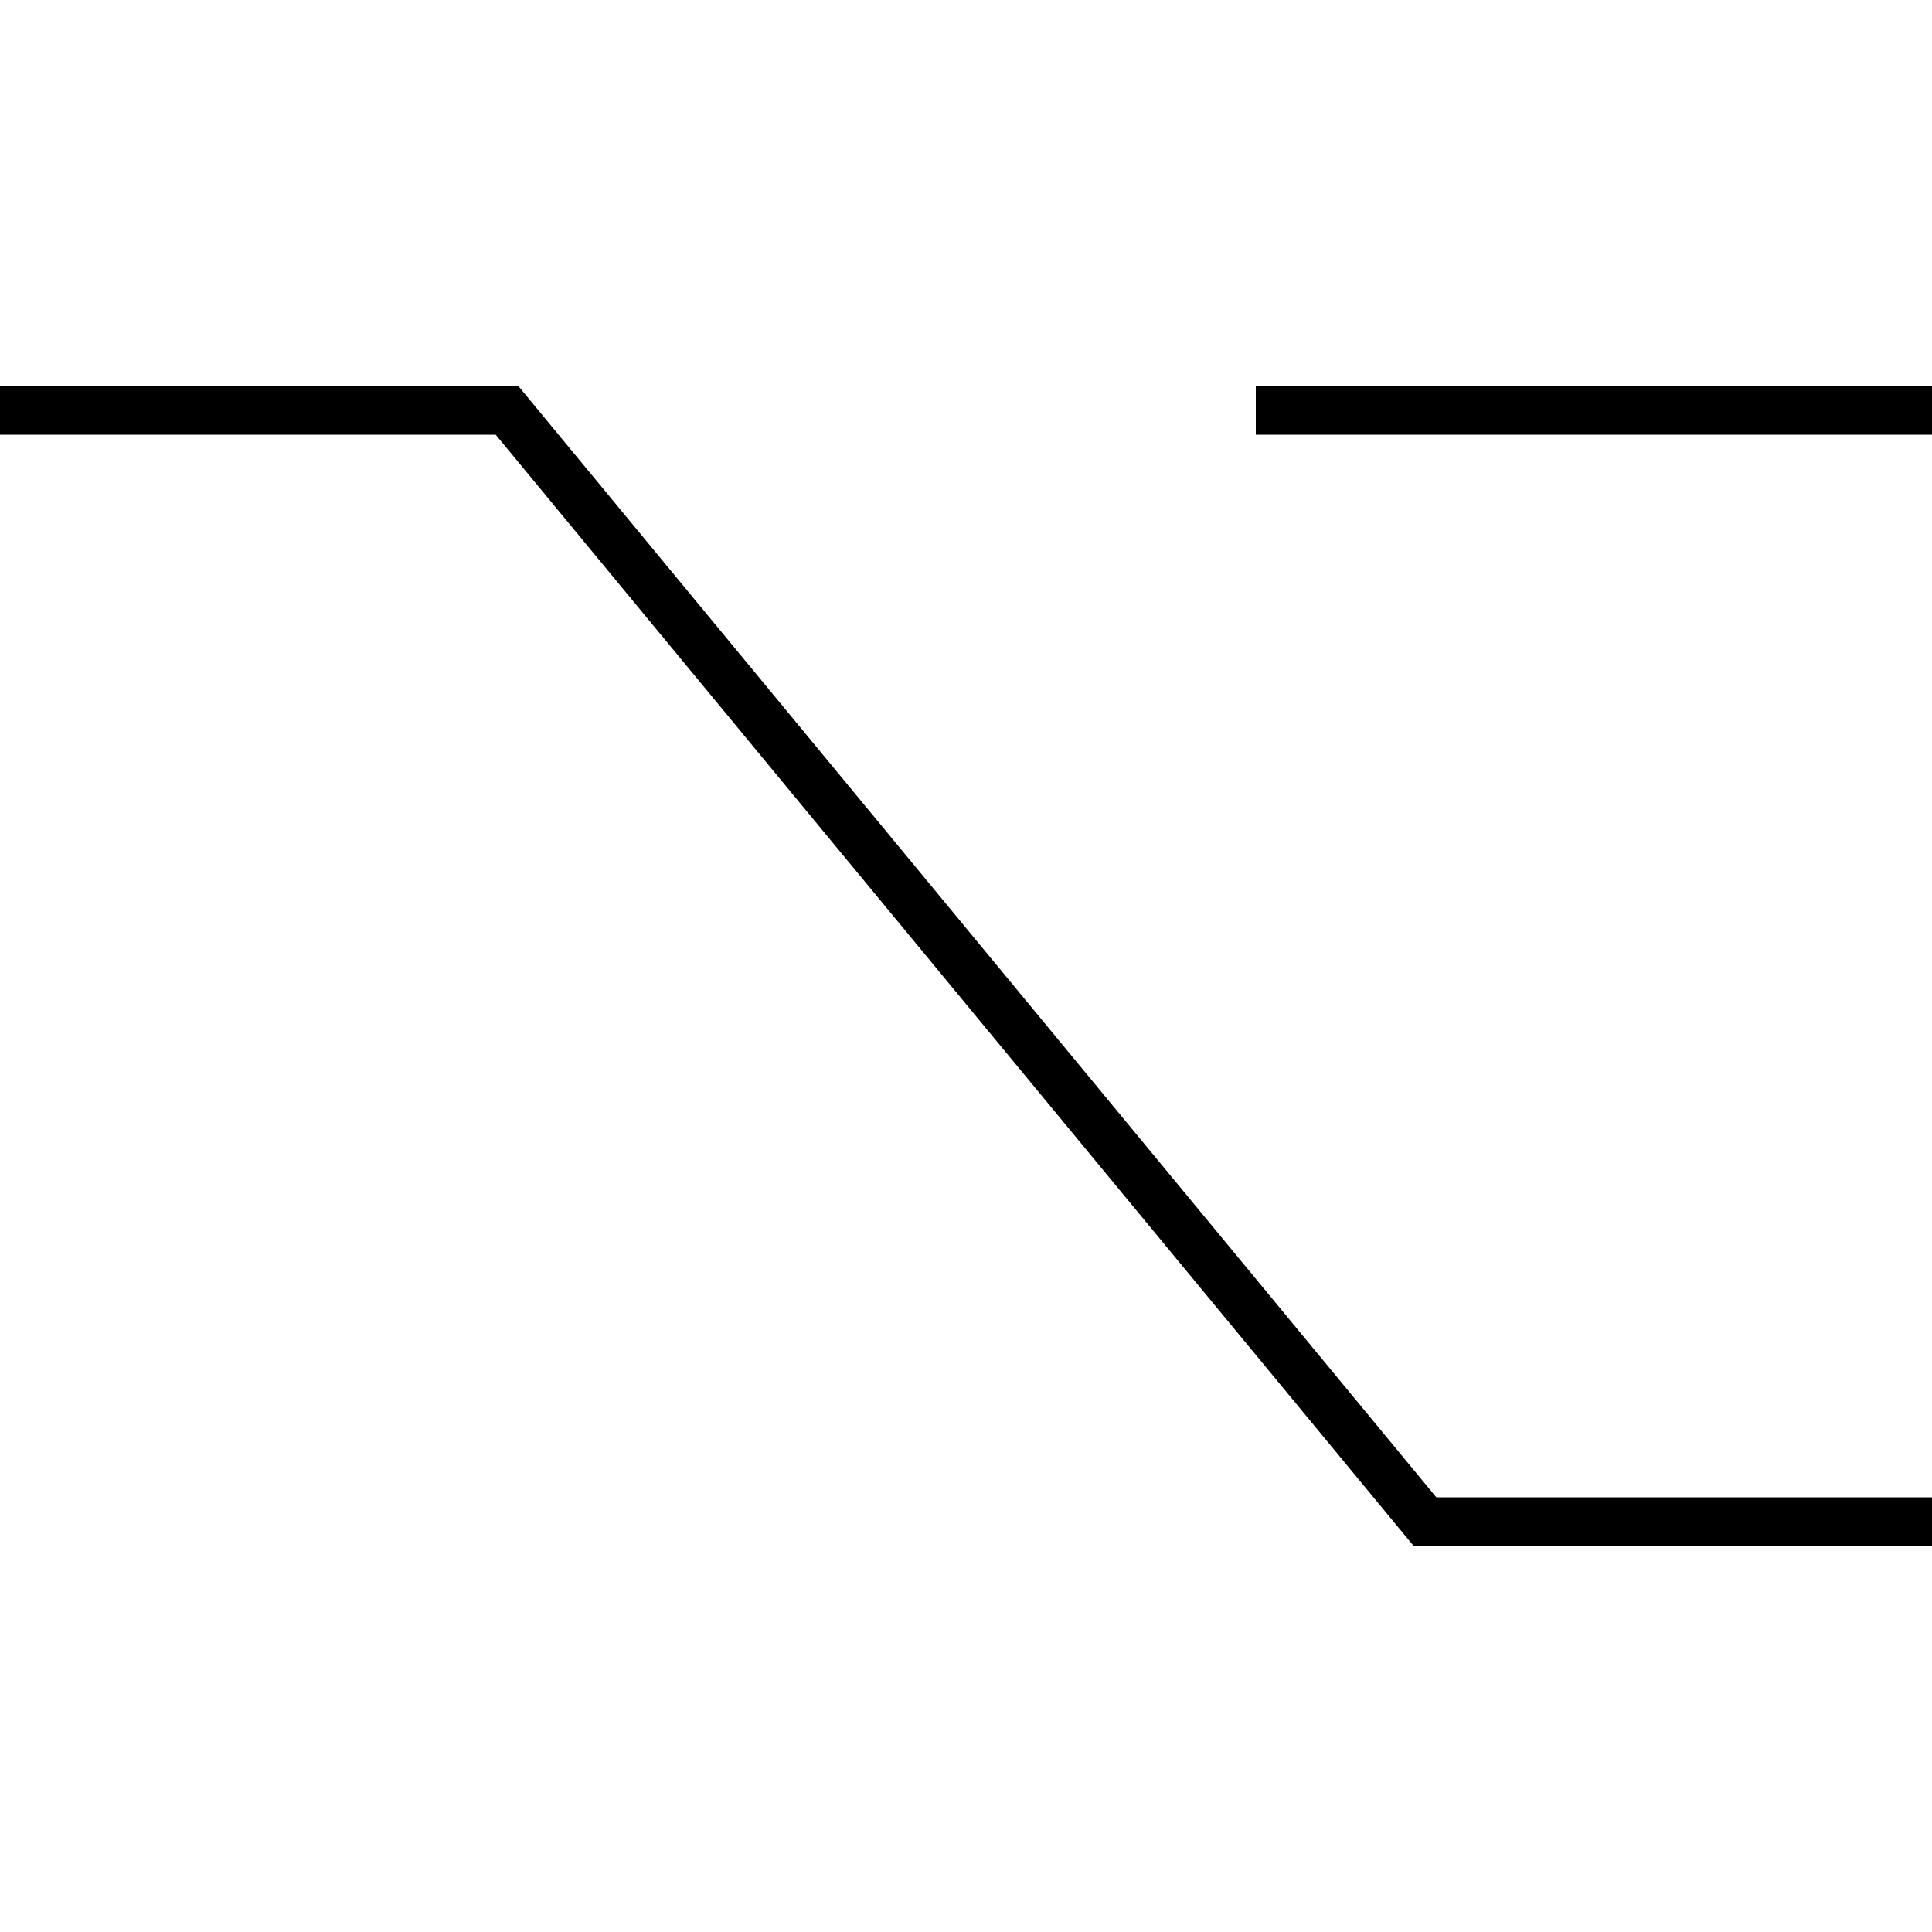 <svg xmlns="http://www.w3.org/2000/svg" viewBox="0 0 640 640"><!--! Font Awesome Pro 7.1.0 by @fontawesome - https://fontawesome.com License - https://fontawesome.com/license (Commercial License) Copyright 2025 Fonticons, Inc. --><path fill="currentColor" d="M472 512L468.2 512L465.8 509.1L164.2 144L0 144L0 128L171.8 128L174.2 130.9L475.8 496L640 496L640 512L472 512zM424 144L416 144L416 128L640 128L640 144L424 144z"/></svg>